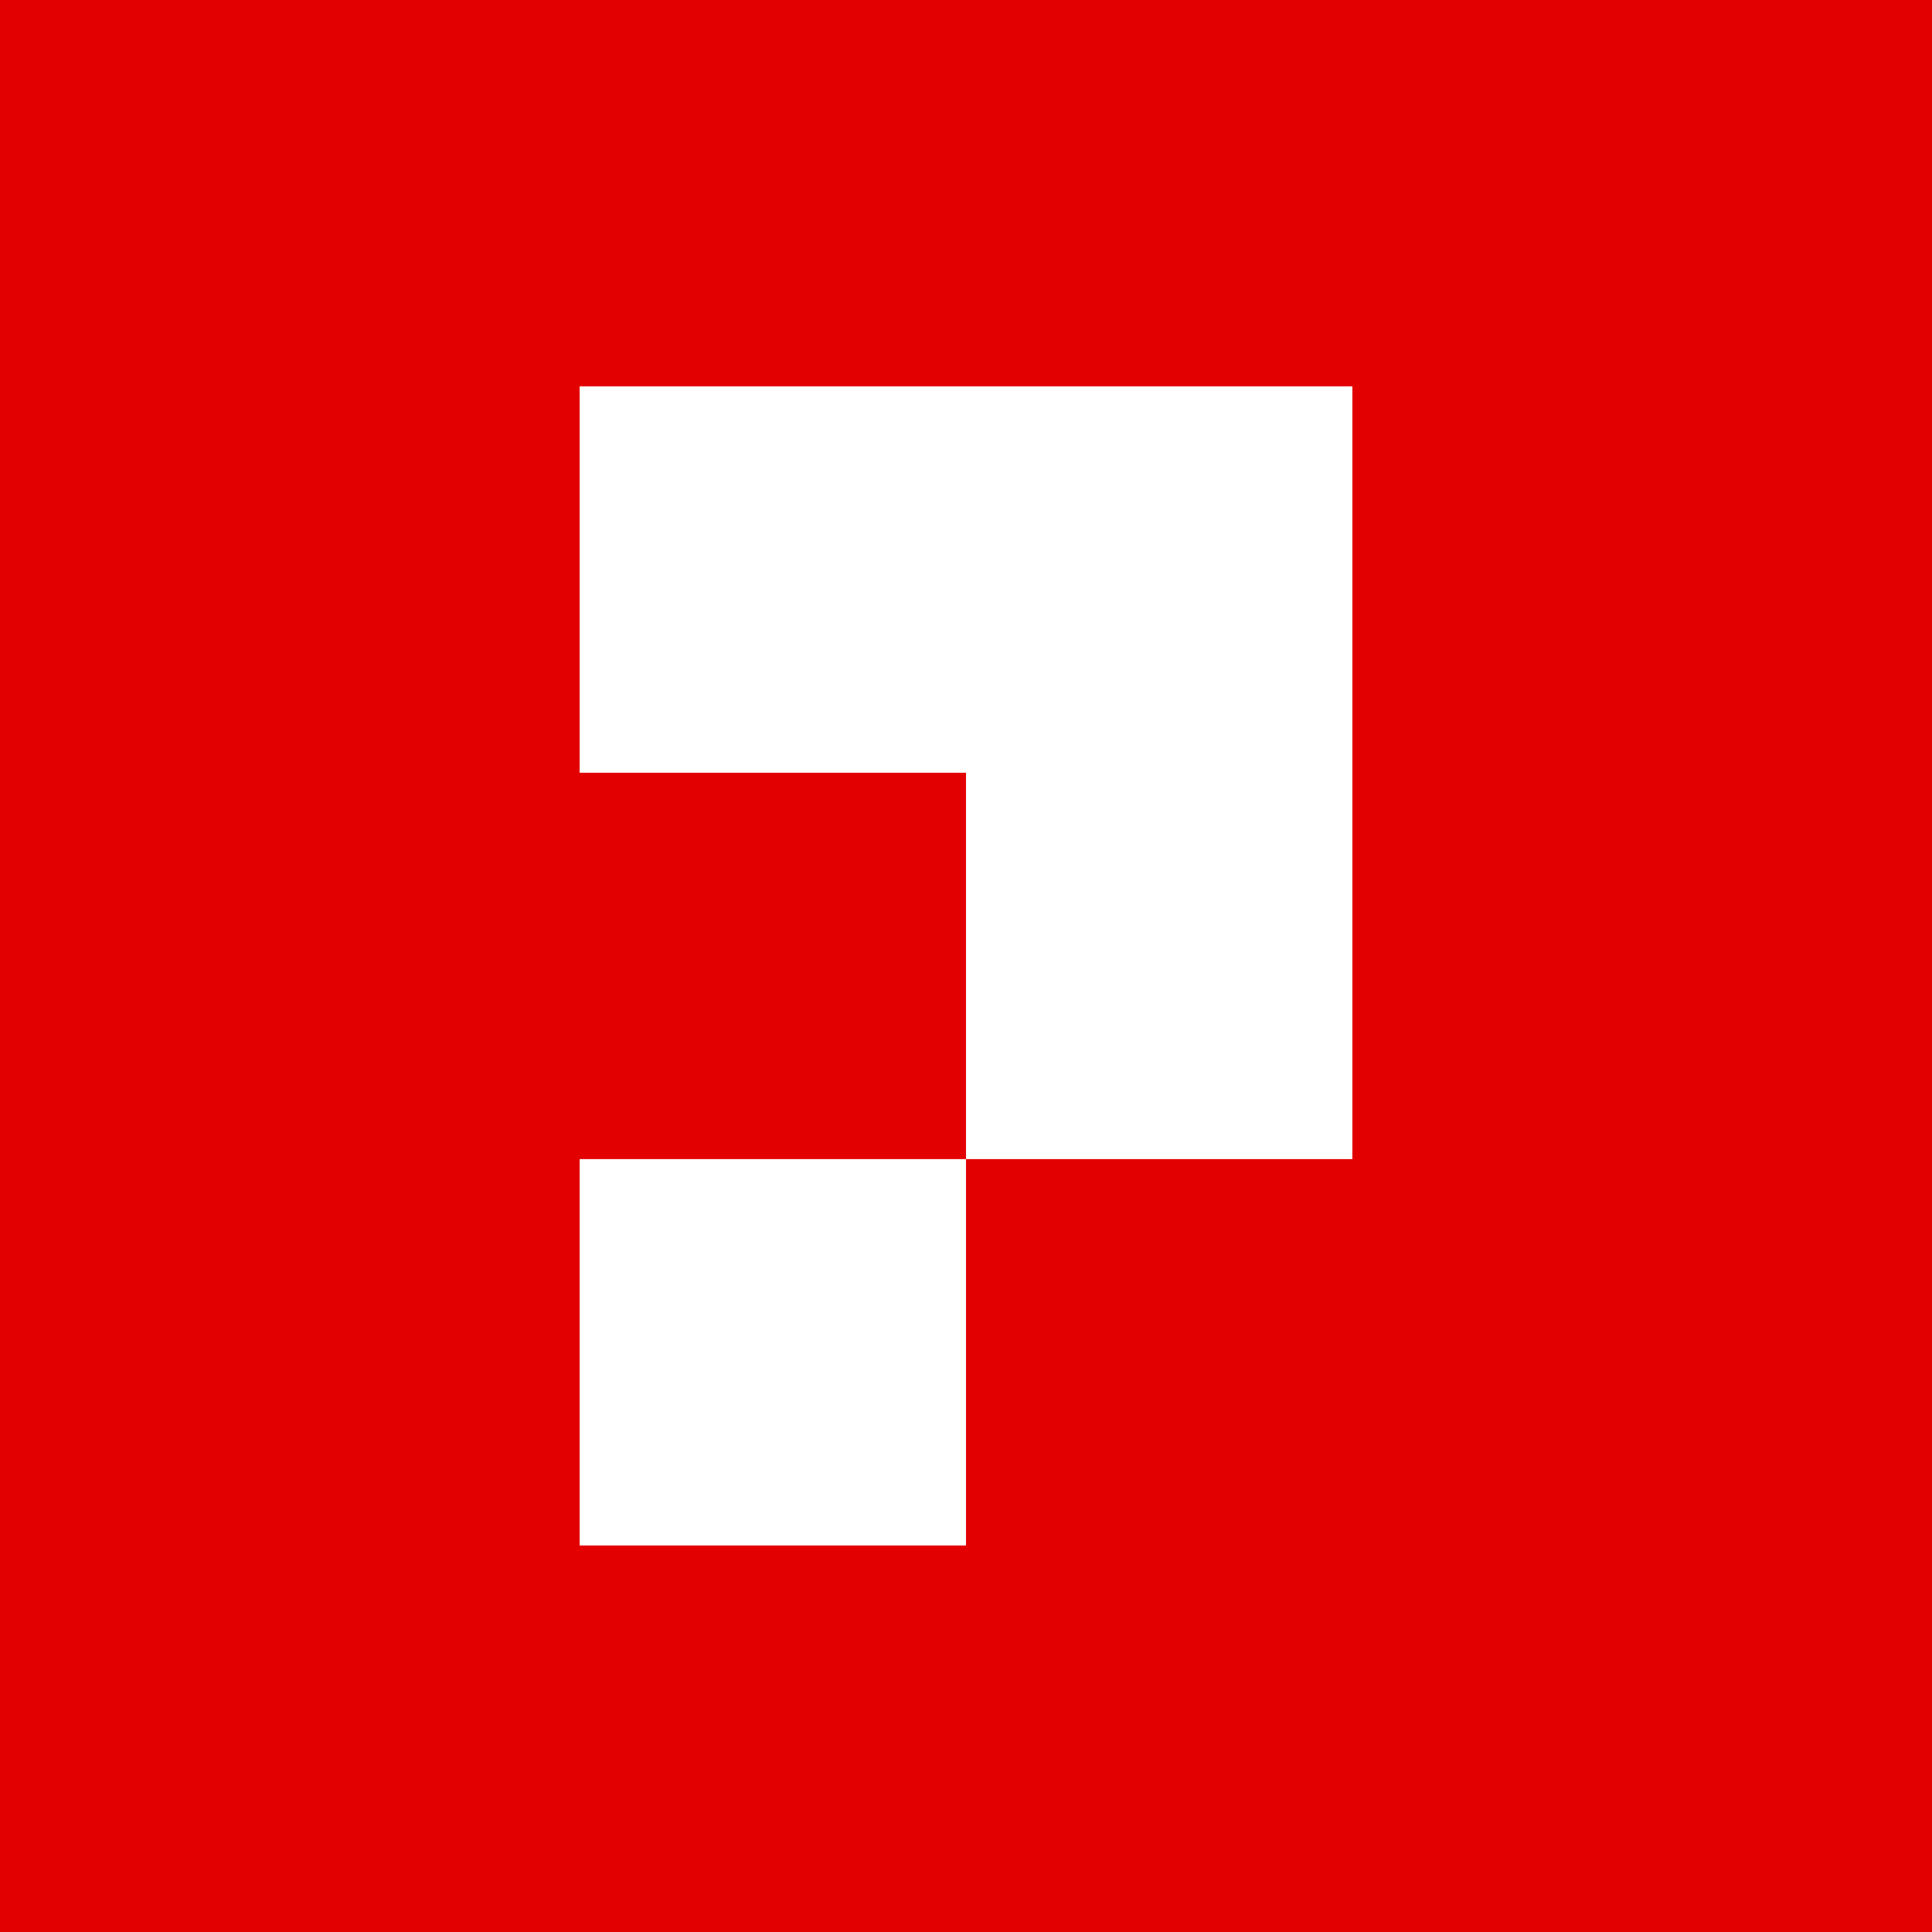 <svg xmlns="http://www.w3.org/2000/svg" id="Layer_2" data-name="Layer 2" viewBox="0 0 120.96 120.96">
  <defs>
    <style>
      .cls-1 {
        fill: #fff;
      }

      .cls-2 {
        fill: #e20001;
      }
    </style>
  </defs>
  <g id="Layer_1-2" data-name="Layer 1">
    <g>
      <rect class="cls-2" width="120.96" height="120.96"/>
      <g>
        <rect class="cls-1" x="36.29" y="72.57" width="24.19" height="24.19"/>
        <polygon class="cls-1" points="60.48 24.19 36.29 24.19 36.29 48.38 60.48 48.38 60.48 72.57 84.67 72.57 84.67 48.38 84.67 24.19 60.48 24.19"/>
      </g>
    </g>
  </g>
</svg>
